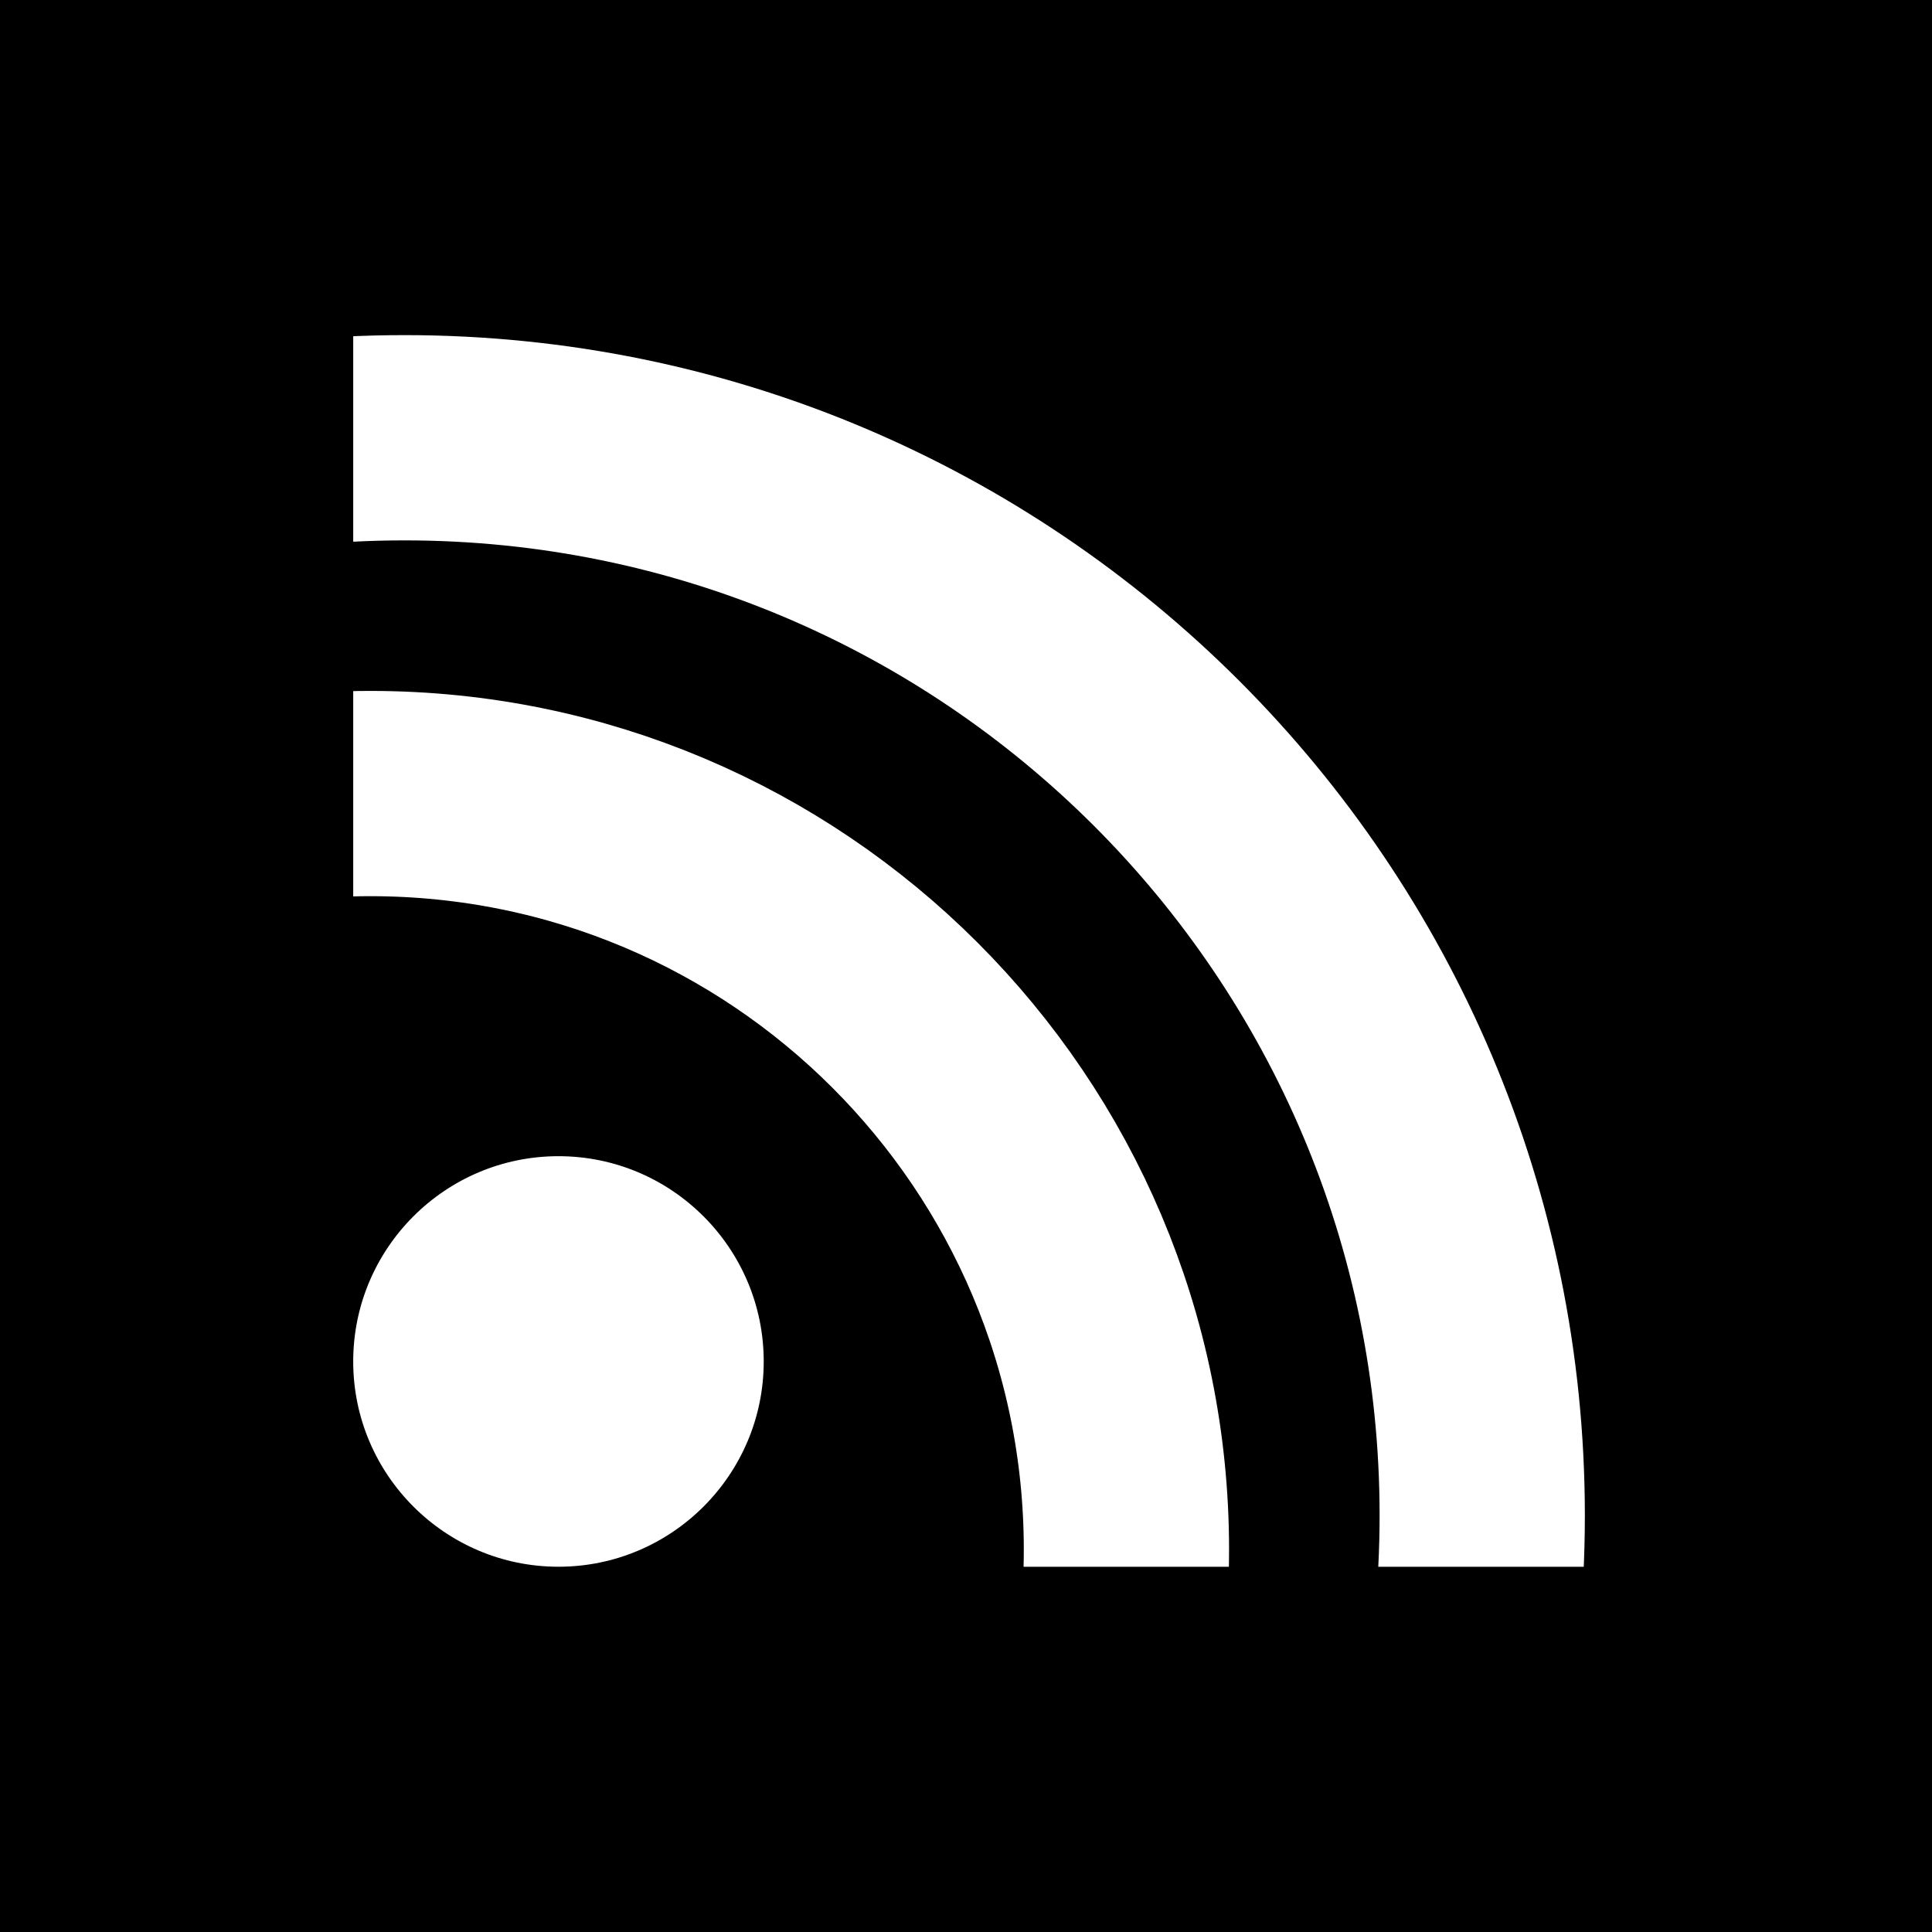 <?xml version="1.0" encoding="UTF-8"?><svg id="_背景" xmlns="http://www.w3.org/2000/svg" xmlns:xlink="http://www.w3.org/1999/xlink" viewBox="0 0 500 500"><defs><style>.cls-1{fill:#fff;}.cls-1,.cls-2{fill-rule:evenodd;}.cls-3,.cls-2{fill:none;}.cls-2{stroke:#fff;stroke-linecap:round;stroke-linejoin:round;stroke-width:53.12px;}.cls-4{clip-path:url(#clippath);}</style><clipPath id="clippath"><rect class="cls-3" x="91.41" y="86.73" width="327.6" height="318.75"/></clipPath></defs><rect width="500" height="500"/><g class="cls-4"><path class="cls-2" d="M-174.22,392.2c0-154.06,124.84-278.91,278.91-278.91s278.91,124.84,278.91,278.91-124.84,278.91-278.91,278.91-278.91-124.84-278.91-278.91Z"/><path class="cls-2" d="M-99.84,401.05c0-108.02,87.66-195.68,195.68-195.68s195.68,87.66,195.68,195.68-87.66,195.68-195.68,195.68-195.68-87.66-195.68-195.68Z"/></g><path class="cls-1" d="M91.41,352.35c0-29.31,23.82-53.13,53.12-53.13s53.12,23.82,53.12,53.13-23.82,53.12-53.12,53.12-53.12-23.82-53.12-53.12Z"/></svg>